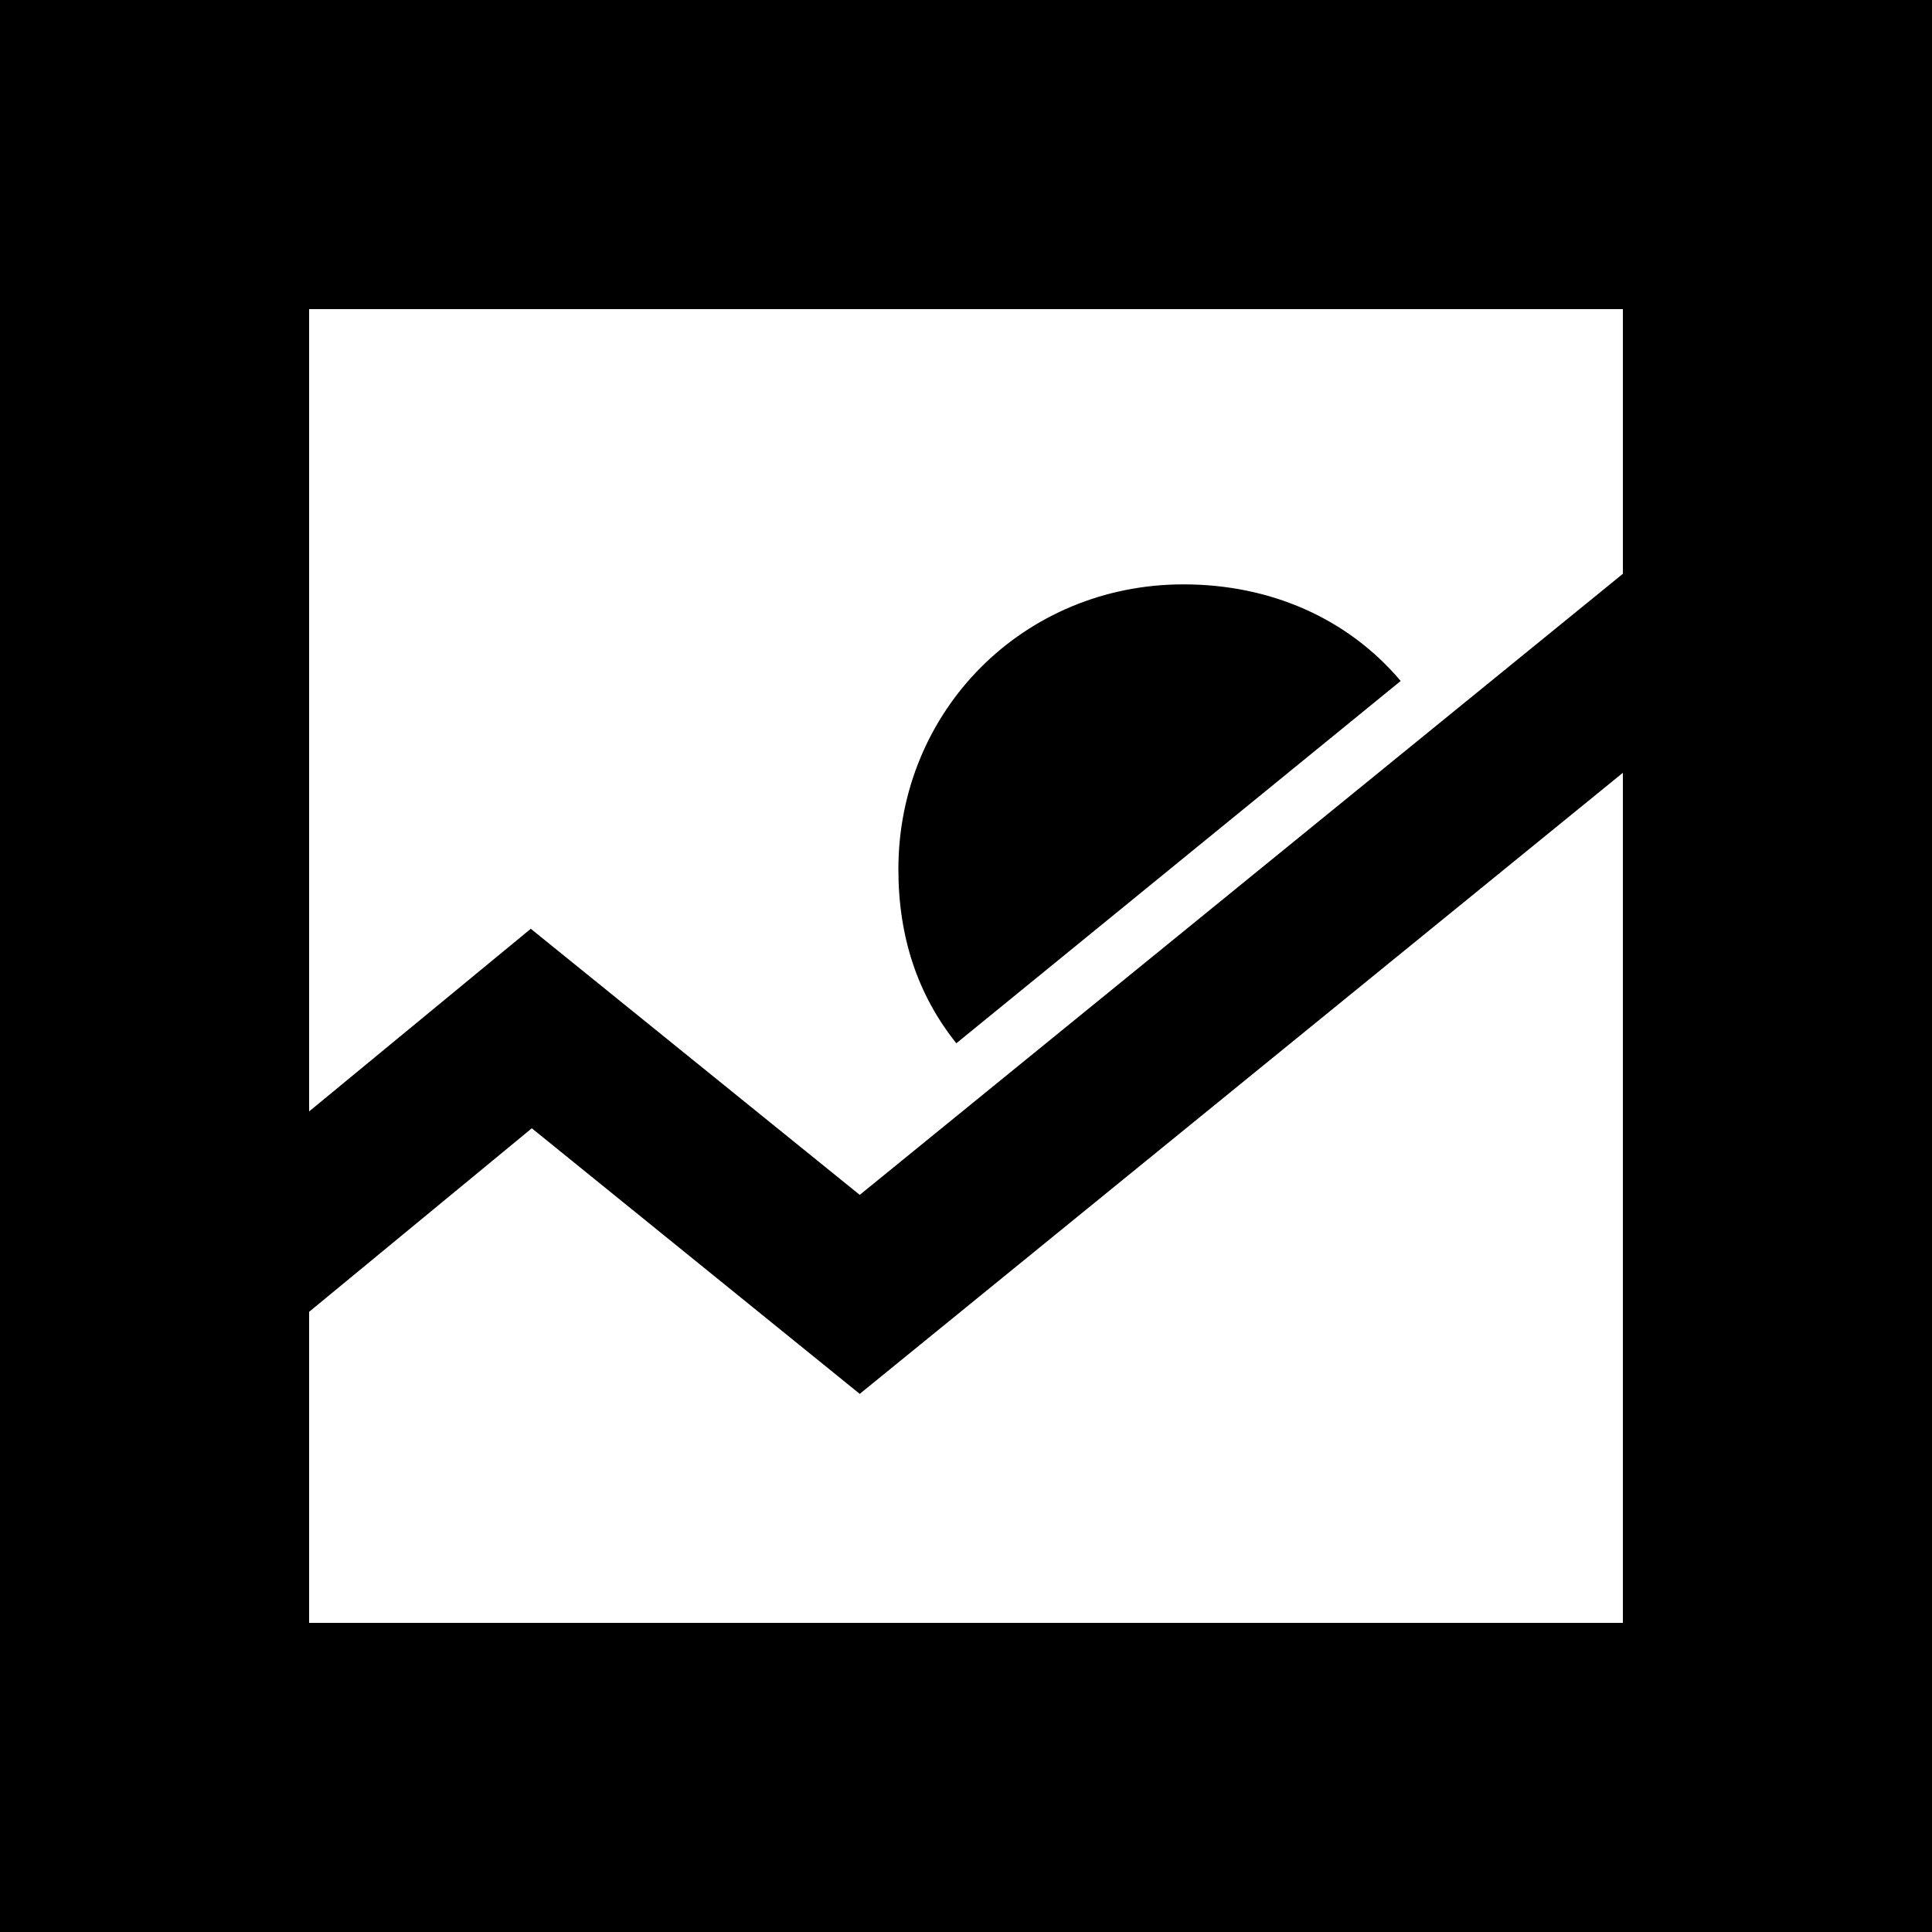 <svg width="15" height="15" viewBox="0 0 15 15" fill="none" xmlns="http://www.w3.org/2000/svg">
<g id="image" clip-path="url(#clip0_2343_668)">
<g id="Vector">
<path d="M0 0V15H15V0H0ZM12.6 12.6H2.4V10.185L4.129 8.76L6.675 10.822L12.6 6V12.6ZM12.6 4.455L6.675 9.277L4.121 7.211L2.4 8.629V2.4H12.6V4.455Z" fill="black"/>
<path d="M10.875 5.287L7.425 8.1C7.125 7.725 6.975 7.275 6.975 6.75C6.975 5.513 7.95 4.537 9.188 4.537C9.863 4.537 10.463 4.8 10.875 5.287Z" fill="black"/>
</g>
</g>
<defs>
<clipPath id="clip0_2343_668">
<rect width="15" height="15" fill="white"/>
</clipPath>
</defs>
</svg>
